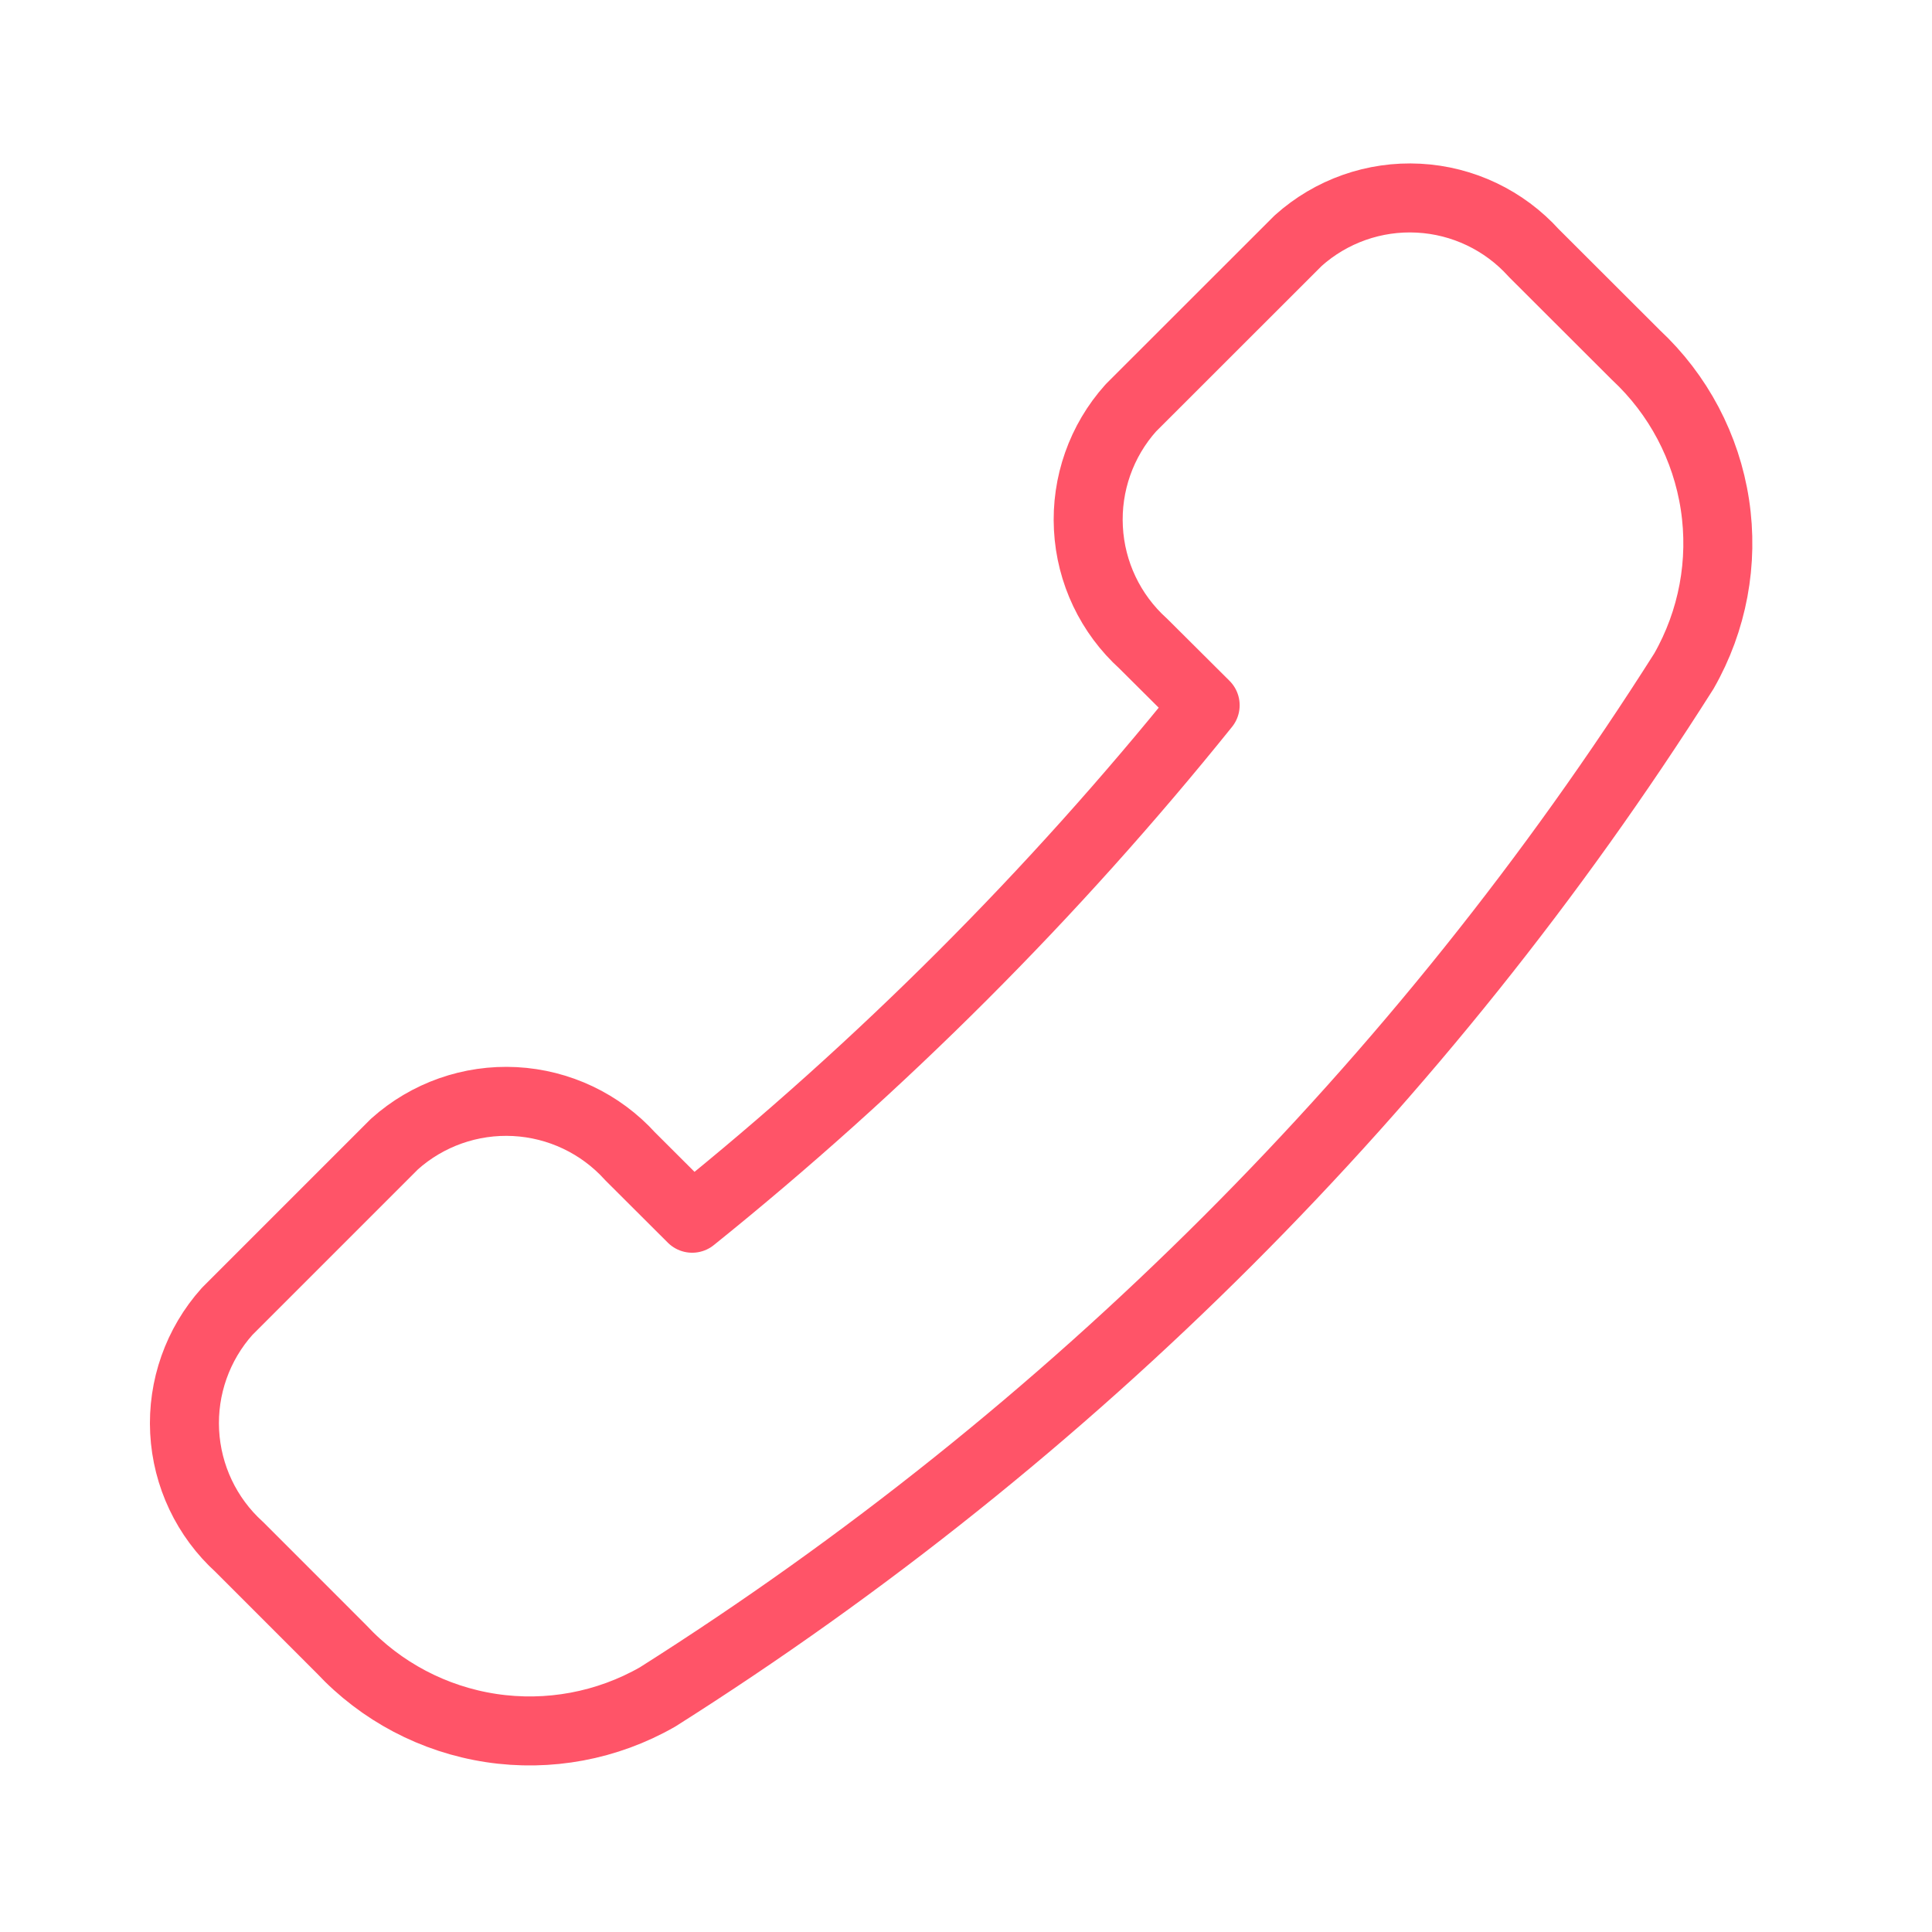 <?xml version="1.0" encoding="UTF-8"?>
<svg xmlns="http://www.w3.org/2000/svg" width="56" height="56" viewBox="0 0 56 56" fill="none">
  <path d="M33.138 18.656C32.187 17.796 31.615 16.595 31.548 15.314C31.48 14.034 31.922 12.778 32.778 11.823L37.629 6.975C38.584 6.119 39.838 5.676 41.119 5.744C42.399 5.811 43.6 6.384 44.459 7.335L47.416 10.288C48.647 11.435 49.455 12.964 49.708 14.628C49.961 16.291 49.644 17.991 48.809 19.452C41.214 31.443 31.052 41.599 19.058 49.188C17.598 50.023 15.899 50.34 14.236 50.088C12.573 49.836 11.044 49.03 9.897 47.801L6.938 44.841C5.988 43.98 5.419 42.779 5.352 41.499C5.286 40.219 5.729 38.965 6.584 38.011L11.435 33.16C12.39 32.305 13.644 31.863 14.924 31.93C16.203 31.997 17.405 32.567 18.265 33.517L20.063 35.311C25.54 30.904 30.526 25.919 34.932 20.442L33.138 18.656Z" stroke="#FF5468" stroke-width="2" stroke-linecap="round" stroke-linejoin="round"></path>
</svg>
